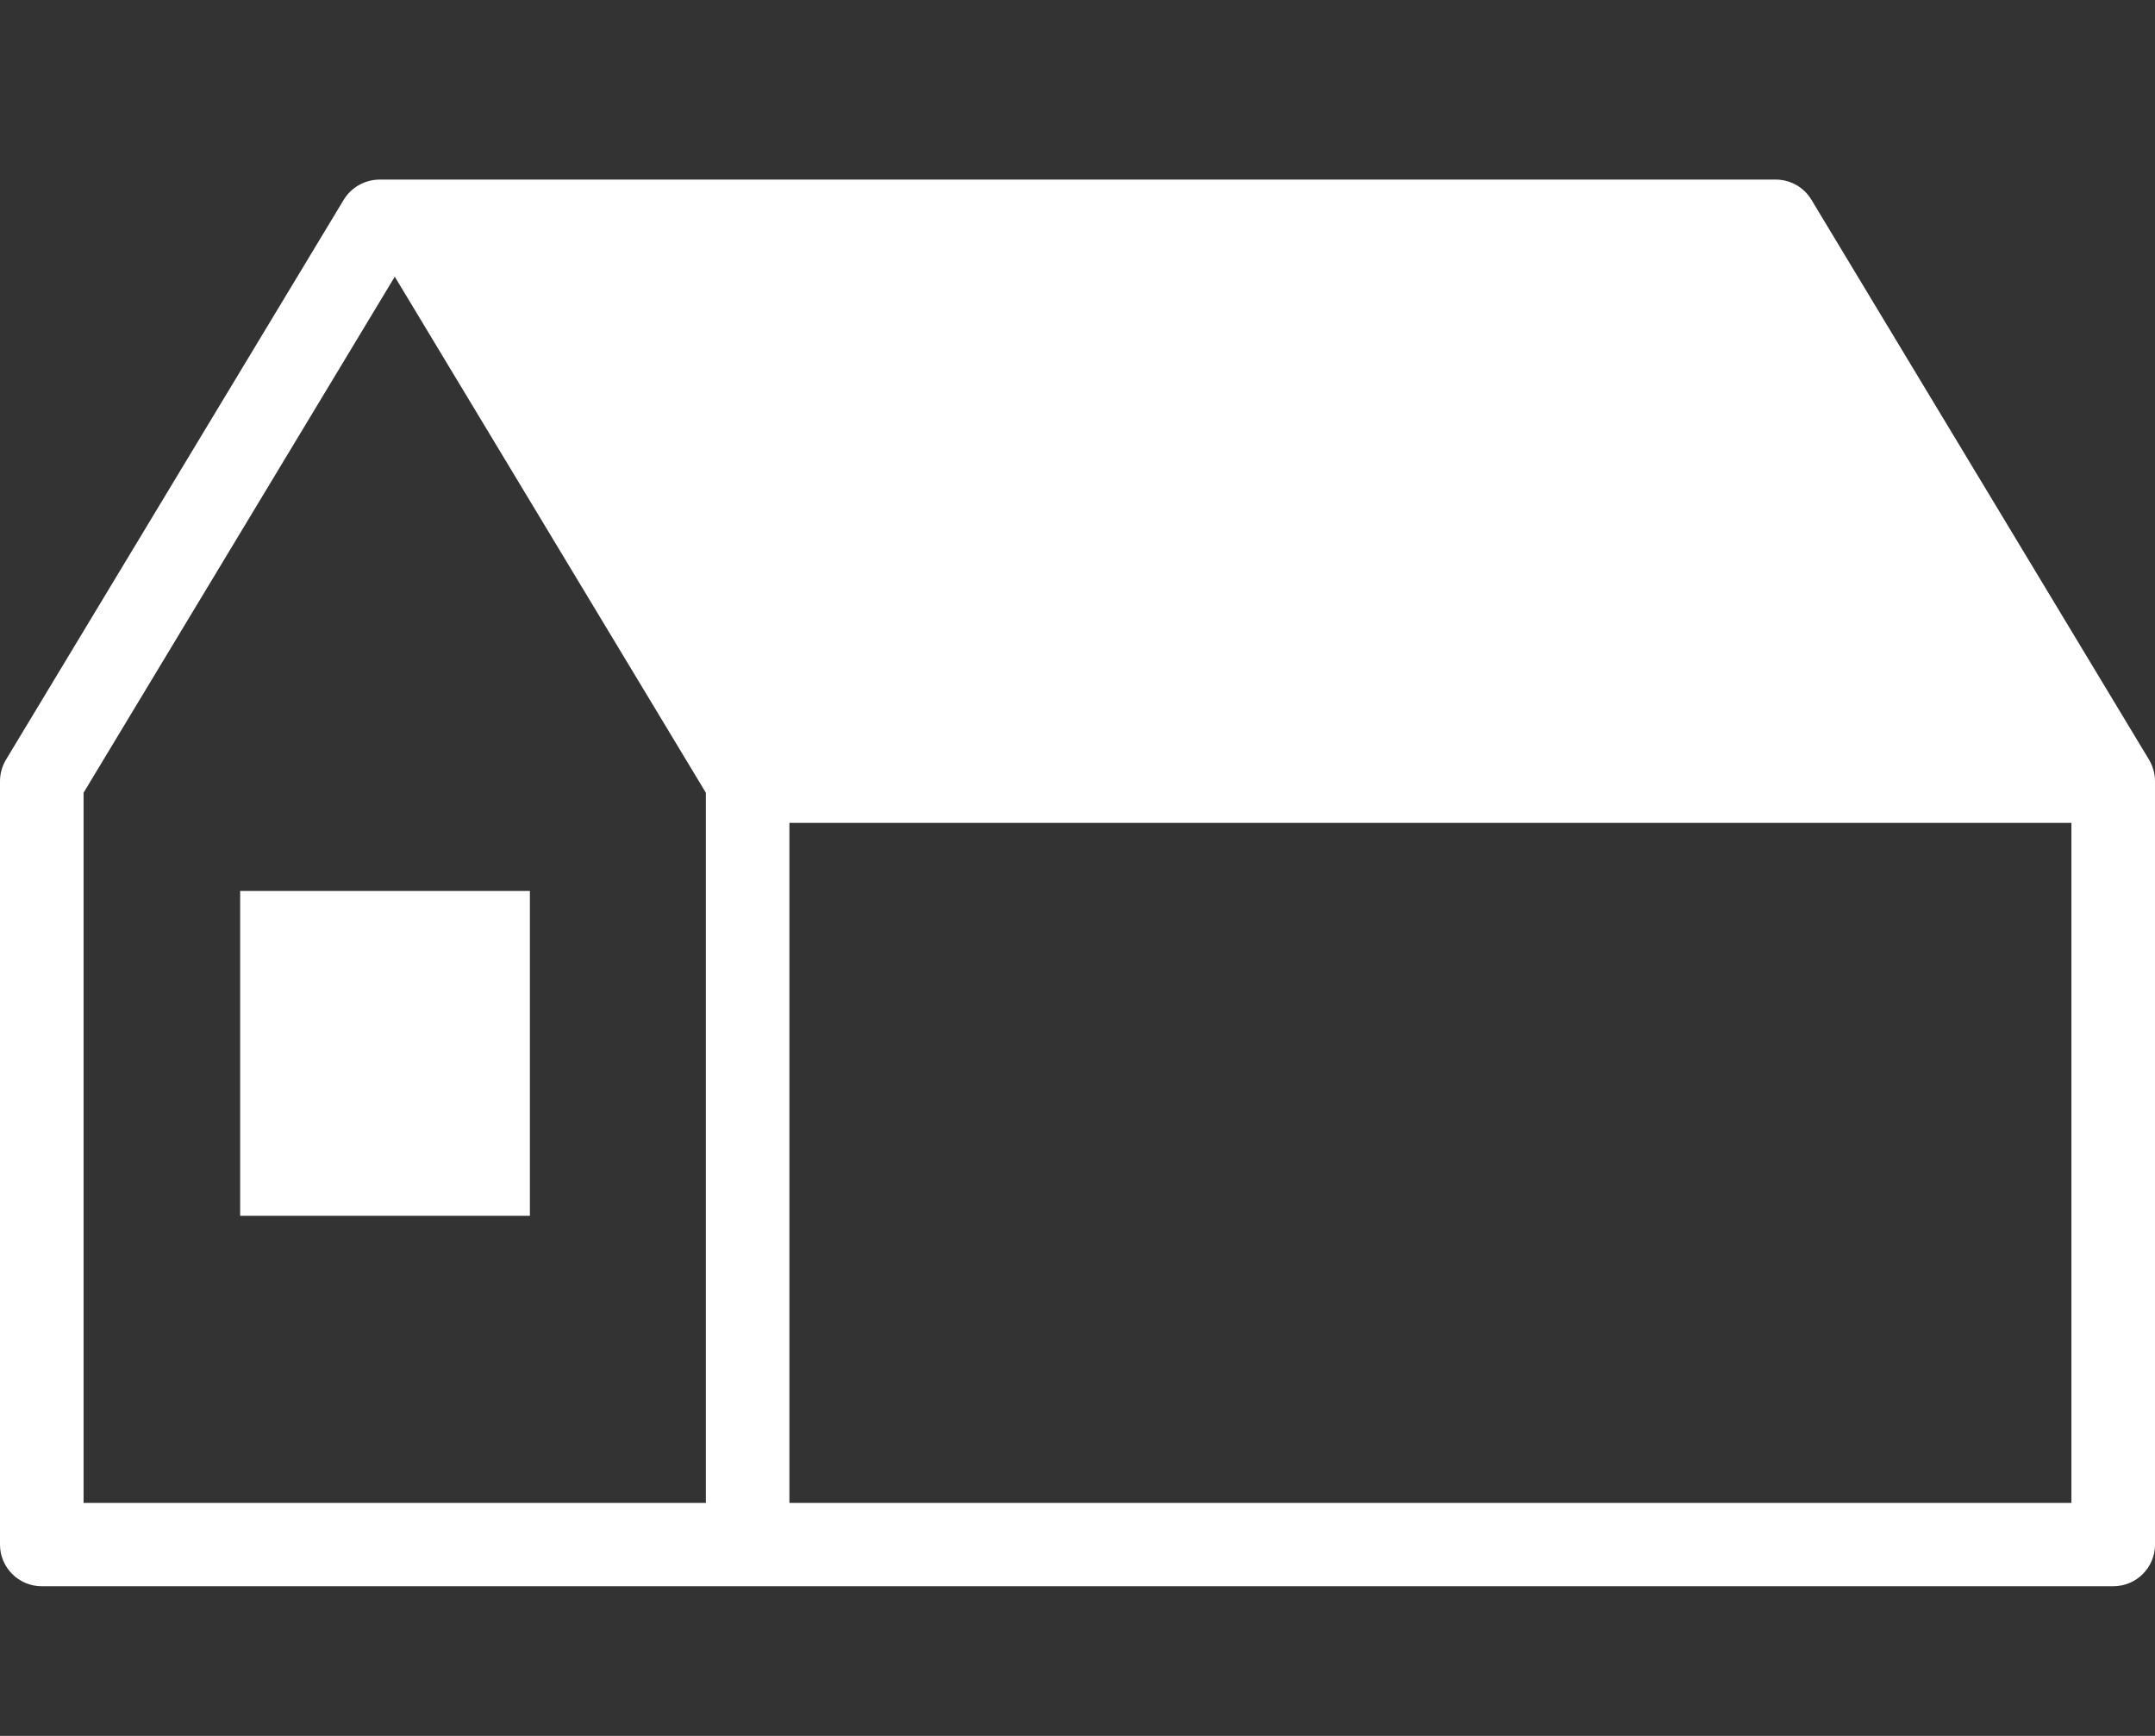 <svg width="72" height="58" viewBox="0 0 72 58" fill="none" xmlns="http://www.w3.org/2000/svg">
<rect x="0" y="0" width="72" height="58" fill="#333333" stroke="none"/>
<g clip-path="url(#clip0_6023_479)">
<path d="M71.8 25.382L60.523 6.678C60.272 6.255 59.815 6 59.327 6H13.702C13.702 6 13.688 6 13.683 6H12.692C12.213 6 11.747 6.241 11.482 6.678L0.2 25.382C0.07 25.6 0 25.851 0 26.102V51.607C0 52.378 0.628 53 1.396 53H70.604C71.376 53 72 52.378 72 51.607V26.102C72 25.851 71.93 25.6 71.8 25.382ZM2.792 26.487L13.19 9.245L23.583 26.487V50.215H2.792V26.487ZM26.375 50.215V27.494H69.207V50.215H26.375Z" fill="white"/>
<path d="M17.704 29.769H8.024V40.623H17.704V29.769Z" fill="white"/>
</g>
<defs>
<clipPath id="clip0_6023_479">
<rect width="72" height="47" fill="white" transform="translate(0 6)"/>
</clipPath>
</defs>
</svg>
